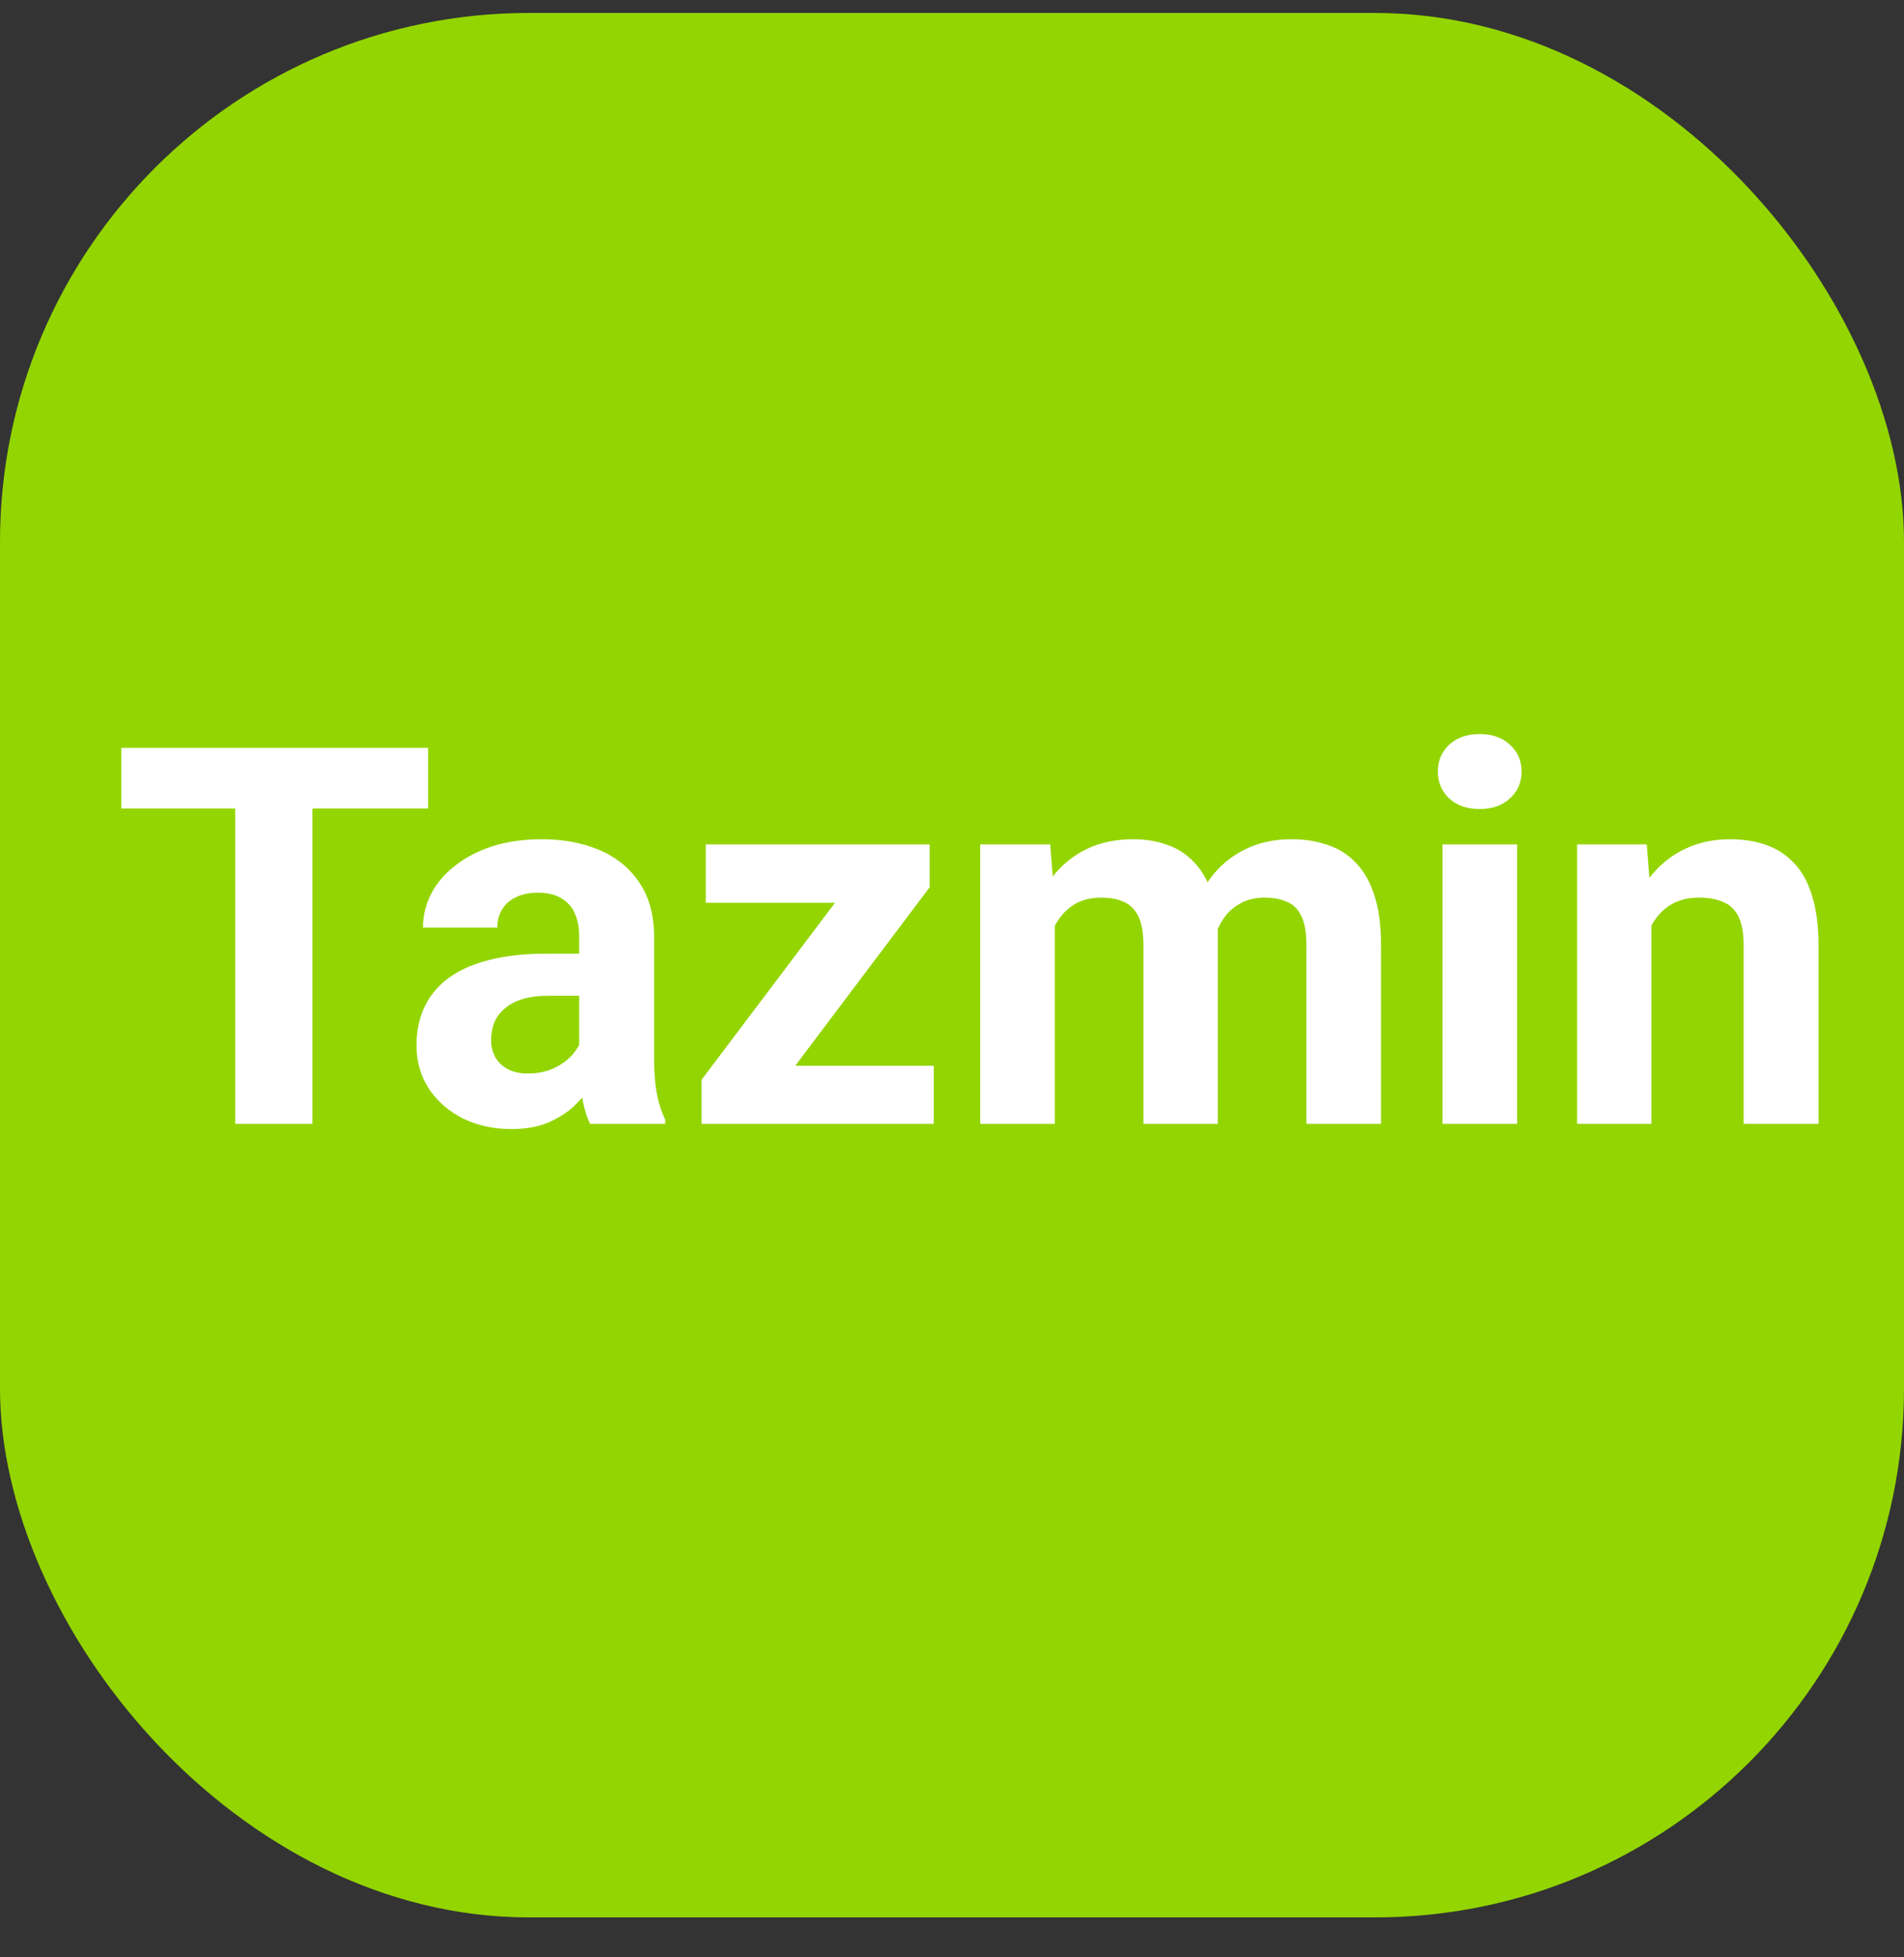 <svg width="36" height="37" viewBox="0 0 36 37" fill="none" xmlns="http://www.w3.org/2000/svg">
<rect x="0" y="0" width="36" height="37" fill="#333333" stroke="none"/>
<rect y="0.245" width="36" height="36" rx="10" fill="#93D500"/>
<circle cx="18" cy="18.245" r="18" fill="#93D500"/>
<path d="M5.907 14.136V21.245H4.447V14.136H5.907ZM8.095 14.136V15.283H2.294V14.136H8.095ZM10.951 20.054V17.7C10.951 17.531 10.924 17.386 10.868 17.266C10.813 17.142 10.727 17.046 10.609 16.978C10.495 16.909 10.347 16.875 10.165 16.875C10.009 16.875 9.874 16.903 9.76 16.958C9.646 17.01 9.558 17.087 9.496 17.188C9.434 17.285 9.403 17.401 9.403 17.534H7.997C7.997 17.31 8.049 17.097 8.153 16.895C8.257 16.693 8.409 16.515 8.607 16.363C8.806 16.206 9.042 16.084 9.315 15.996C9.592 15.908 9.901 15.864 10.243 15.864C10.653 15.864 11.018 15.933 11.337 16.07C11.656 16.206 11.907 16.411 12.089 16.685C12.274 16.958 12.367 17.3 12.367 17.71V19.971C12.367 20.261 12.385 20.498 12.421 20.684C12.457 20.866 12.509 21.026 12.577 21.162V21.245H11.156C11.088 21.102 11.036 20.923 11 20.708C10.967 20.49 10.951 20.272 10.951 20.054ZM11.137 18.028L11.146 18.823H10.36C10.175 18.823 10.014 18.845 9.877 18.887C9.74 18.929 9.628 18.989 9.54 19.068C9.452 19.142 9.387 19.23 9.345 19.331C9.306 19.432 9.286 19.543 9.286 19.663C9.286 19.784 9.314 19.893 9.369 19.991C9.424 20.085 9.504 20.16 9.608 20.215C9.713 20.267 9.835 20.293 9.975 20.293C10.186 20.293 10.37 20.251 10.526 20.166C10.683 20.082 10.803 19.977 10.888 19.854C10.976 19.73 11.021 19.613 11.024 19.502L11.396 20.098C11.343 20.231 11.272 20.37 11.181 20.513C11.093 20.656 10.98 20.791 10.844 20.918C10.707 21.042 10.543 21.144 10.351 21.226C10.159 21.304 9.931 21.343 9.667 21.343C9.332 21.343 9.027 21.276 8.754 21.143C8.484 21.006 8.269 20.819 8.109 20.581C7.953 20.34 7.875 20.067 7.875 19.761C7.875 19.484 7.927 19.238 8.031 19.024C8.135 18.809 8.288 18.628 8.49 18.482C8.695 18.332 8.951 18.22 9.257 18.145C9.563 18.067 9.918 18.028 10.321 18.028H11.137ZM17.655 20.147V21.245H13.642V20.147H17.655ZM17.577 16.773L14.208 21.245H13.266V20.41L16.62 15.962H17.577V16.773ZM17.079 15.962V17.066H13.344V15.962H17.079ZM19.945 17.056V21.245H18.534V15.962H19.857L19.945 17.056ZM19.75 18.418H19.359C19.359 18.05 19.403 17.712 19.491 17.403C19.582 17.09 19.714 16.82 19.887 16.592C20.062 16.361 20.279 16.182 20.536 16.055C20.793 15.928 21.091 15.864 21.43 15.864C21.664 15.864 21.879 15.9 22.074 15.972C22.27 16.04 22.437 16.149 22.577 16.299C22.72 16.446 22.831 16.638 22.909 16.875C22.987 17.11 23.026 17.391 23.026 17.72V21.245H21.62V17.876C21.62 17.635 21.588 17.45 21.523 17.32C21.457 17.189 21.365 17.098 21.244 17.046C21.127 16.994 20.985 16.968 20.819 16.968C20.637 16.968 20.477 17.006 20.341 17.08C20.207 17.155 20.097 17.259 20.009 17.393C19.921 17.523 19.856 17.676 19.814 17.852C19.771 18.028 19.75 18.216 19.75 18.418ZM22.895 18.257L22.392 18.321C22.392 17.976 22.434 17.655 22.519 17.359C22.606 17.062 22.735 16.802 22.904 16.577C23.077 16.353 23.29 16.179 23.544 16.055C23.798 15.928 24.091 15.864 24.423 15.864C24.677 15.864 24.908 15.902 25.116 15.977C25.325 16.048 25.502 16.164 25.648 16.323C25.798 16.48 25.912 16.685 25.99 16.939C26.072 17.193 26.112 17.503 26.112 17.871V21.245H24.701V17.871C24.701 17.627 24.669 17.442 24.604 17.315C24.542 17.184 24.451 17.095 24.33 17.046C24.213 16.994 24.073 16.968 23.91 16.968C23.741 16.968 23.593 17.002 23.466 17.071C23.339 17.136 23.233 17.227 23.148 17.344C23.064 17.461 23 17.598 22.958 17.754C22.916 17.907 22.895 18.075 22.895 18.257ZM28.686 15.962V21.245H27.274V15.962H28.686ZM27.186 14.585C27.186 14.38 27.258 14.211 27.401 14.077C27.545 13.944 27.737 13.877 27.977 13.877C28.215 13.877 28.406 13.944 28.549 14.077C28.695 14.211 28.769 14.38 28.769 14.585C28.769 14.79 28.695 14.96 28.549 15.093C28.406 15.226 28.215 15.293 27.977 15.293C27.737 15.293 27.545 15.226 27.401 15.093C27.258 14.96 27.186 14.79 27.186 14.585ZM31.225 17.09V21.245H29.818V15.962H31.137L31.225 17.09ZM31.02 18.418H30.639C30.639 18.028 30.689 17.676 30.79 17.363C30.891 17.048 31.033 16.779 31.215 16.558C31.397 16.333 31.614 16.162 31.864 16.045C32.118 15.925 32.401 15.864 32.714 15.864C32.961 15.864 33.188 15.9 33.393 15.972C33.598 16.044 33.773 16.157 33.92 16.314C34.07 16.47 34.184 16.677 34.262 16.934C34.343 17.191 34.384 17.505 34.384 17.876V21.245H32.968V17.871C32.968 17.637 32.935 17.455 32.87 17.325C32.805 17.194 32.709 17.103 32.582 17.051C32.458 16.996 32.305 16.968 32.123 16.968C31.934 16.968 31.77 17.006 31.63 17.08C31.493 17.155 31.379 17.259 31.288 17.393C31.2 17.523 31.134 17.676 31.088 17.852C31.042 18.028 31.02 18.216 31.02 18.418Z" fill="white"/>
</svg>
